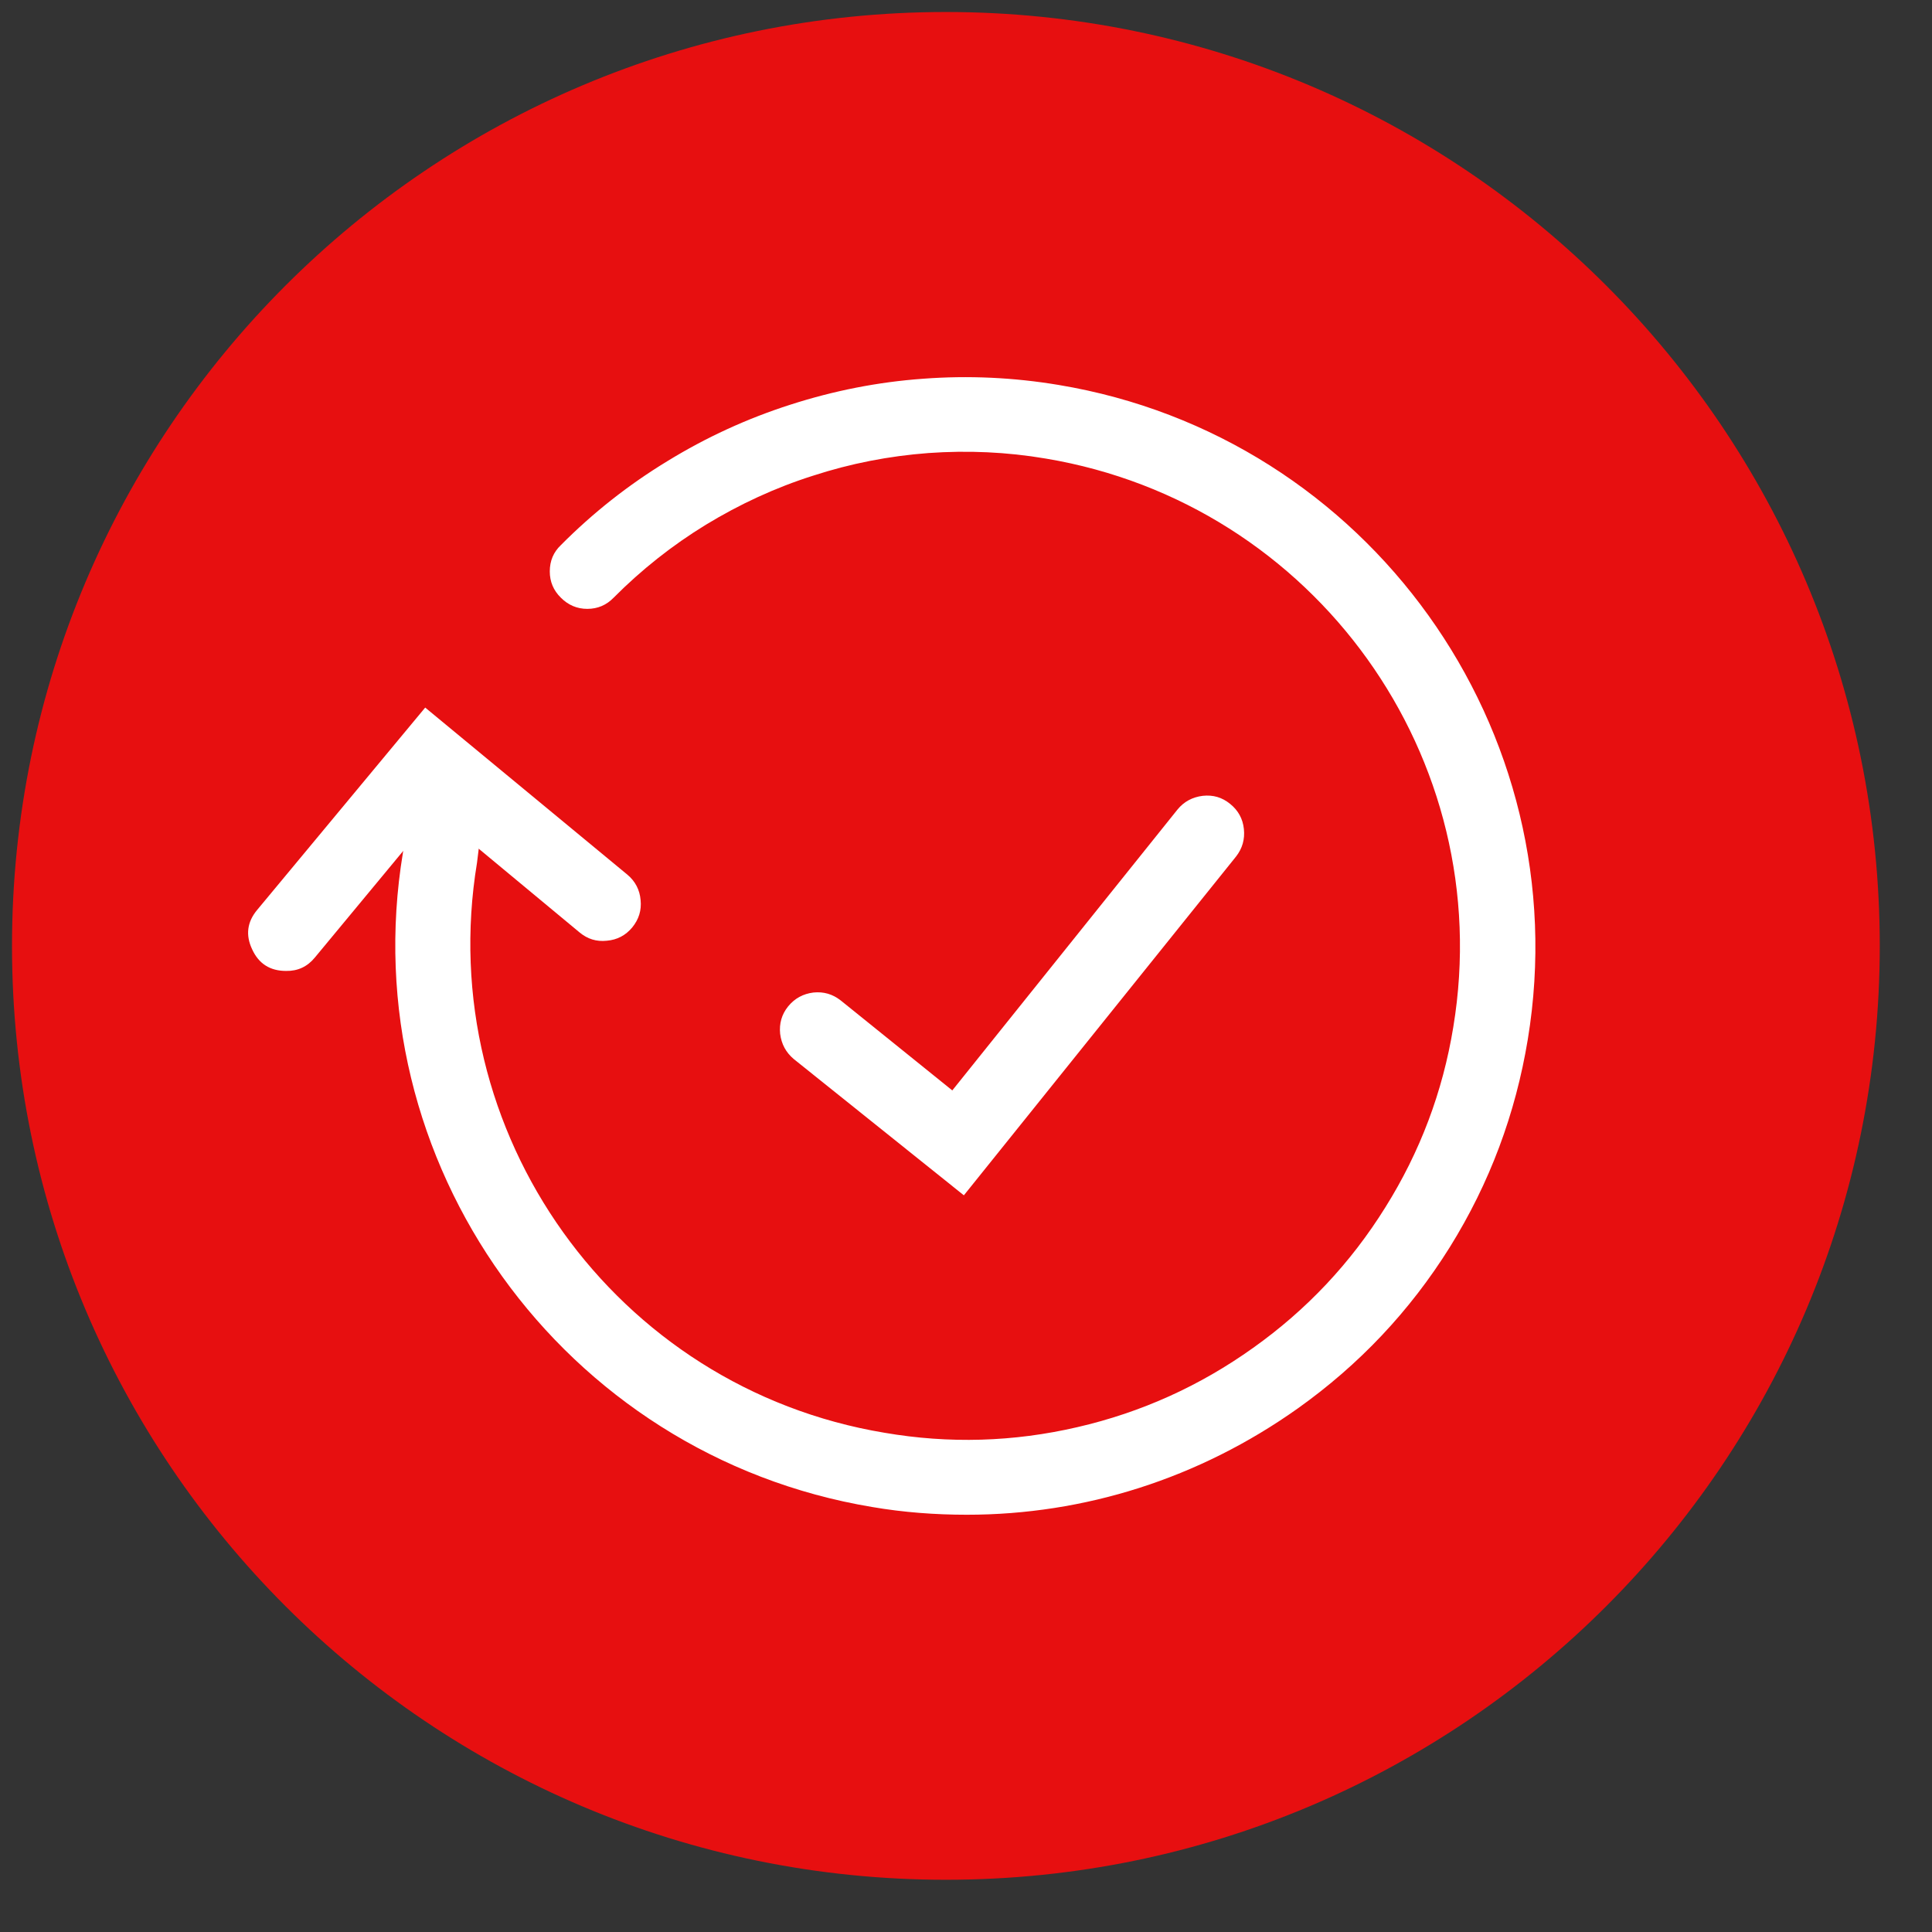 <svg version="1.0" preserveAspectRatio="xMidYMid meet" height="47" viewBox="0 0 35.25 35.25" zoomAndPan="magnify" width="47" xmlns:xlink="http://www.w3.org/1999/xlink" xmlns="http://www.w3.org/2000/svg"><rect x="0" y="0" width="35.25" height="35.25" fill="#333333" stroke="none"/><defs><clipPath id="4307112902"><path clip-rule="nonzero" d="M 0 0 L 34.516 0 L 34.516 34.516 L 0 34.516 Z M 0 0"></path></clipPath></defs><path fill-rule="nonzero" fill-opacity="1" d="M 21.137 22.156 L 20.641 22.156 L 20.641 23.492 L 20.762 23.492 L 20.762 23.469 C 20.762 22.984 20.898 22.539 21.137 22.156 Z M 21.137 22.156" fill="#000000"></path><path fill-rule="nonzero" fill-opacity="1" d="M 28.367 16.867 L 26.246 13.66 C 25.891 13.121 25.387 12.852 24.742 12.852 L 21.305 12.852 L 21.305 11.656 C 21.305 10.656 20.496 9.848 19.496 9.848 L 7.996 9.848 C 7 9.848 6.191 10.656 6.191 11.656 L 6.191 21.688 C 6.191 22.684 7 23.492 7.996 23.492 L 8.723 23.492 C 8.727 23.828 8.793 24.152 8.926 24.461 C 9.055 24.773 9.238 25.047 9.477 25.281 C 9.715 25.52 9.992 25.703 10.301 25.832 C 10.613 25.961 10.938 26.023 11.273 26.027 C 12.676 26.027 13.812 24.887 13.82 23.492 L 20.754 23.492 C 20.762 24.887 21.898 26.027 23.301 26.027 C 24.707 26.027 25.844 24.887 25.852 23.492 L 26.855 23.492 C 27.855 23.492 28.664 22.684 28.664 21.688 L 28.664 17.867 C 28.672 17.508 28.566 17.164 28.367 16.867 Z M 12.492 23.484 C 12.484 24.145 11.941 24.684 11.273 24.684 C 10.605 24.684 10.066 24.148 10.055 23.484 L 10.055 23.465 C 10.055 22.797 10.598 22.246 11.273 22.246 C 11.941 22.246 12.492 22.789 12.492 23.465 Z M 19.973 22.156 L 13.453 22.156 C 13.004 21.422 12.207 20.922 11.281 20.922 C 10.355 20.922 9.555 21.422 9.105 22.156 L 8.004 22.156 C 7.875 22.156 7.766 22.109 7.672 22.02 C 7.582 21.926 7.535 21.816 7.535 21.688 L 7.535 11.648 C 7.535 11.391 7.746 11.176 8.004 11.176 L 19.512 11.176 C 19.77 11.176 19.98 11.391 19.98 11.648 L 19.98 22.156 Z M 24.527 23.484 C 24.52 24.145 23.977 24.684 23.309 24.684 C 22.641 24.684 22.105 24.148 22.098 23.484 L 22.098 23.465 C 22.098 22.797 22.641 22.246 23.316 22.246 C 23.992 22.246 24.535 22.789 24.535 23.465 C 24.527 23.48 24.527 23.48 24.527 23.484 Z M 27.332 21.688 C 27.332 21.945 27.121 22.156 26.863 22.156 L 25.48 22.156 C 25.254 21.773 24.945 21.473 24.559 21.254 C 24.172 21.035 23.754 20.922 23.309 20.922 C 22.918 20.922 22.543 21.012 22.191 21.184 C 21.84 21.359 21.543 21.602 21.305 21.914 L 21.305 14.18 L 24.742 14.18 C 24.902 14.18 25.051 14.262 25.129 14.395 L 27.254 17.602 C 27.305 17.684 27.332 17.773 27.332 17.859 Z M 27.332 21.688" fill="#ffffff"></path><path fill-rule="nonzero" fill-opacity="1" d="M 15.82 14.664 C 15.379 14.297 14.719 14.363 14.312 14.77 L 13.984 15.098 L 13.652 14.77 C 13.25 14.363 12.586 14.289 12.148 14.664 C 12.031 14.762 11.938 14.879 11.871 15.016 C 11.801 15.152 11.766 15.297 11.758 15.449 C 11.75 15.602 11.773 15.75 11.828 15.891 C 11.883 16.035 11.965 16.16 12.074 16.266 L 13.977 18.168 L 13.984 18.16 L 13.988 18.168 L 15.891 16.266 C 16.332 15.82 16.309 15.078 15.82 14.664 Z M 15.82 14.664" fill="#ffffff"></path><g clip-path="url(#4307112902)"><path fill-rule="nonzero" fill-opacity="1" d="M 17.258 34.297 C 26.668 34.297 34.297 26.668 34.297 17.258 C 34.297 7.848 26.668 0.219 17.258 0.219 C 7.848 0.219 0.219 7.848 0.219 17.258 C 0.219 26.668 7.848 34.297 17.258 34.297 Z M 17.258 34.297" fill="#e70f10"></path></g><path fill-rule="nonzero" fill-opacity="1" d="M 5.219 17.715 C 4.93 17.715 4.723 17.586 4.602 17.324 C 4.477 17.062 4.508 16.82 4.695 16.598 L 7.758 12.91 L 11.445 15.957 C 11.59 16.078 11.672 16.234 11.688 16.422 C 11.707 16.609 11.656 16.773 11.535 16.922 C 11.414 17.066 11.262 17.148 11.07 17.164 C 10.883 17.184 10.719 17.133 10.574 17.012 L 7.938 14.824 L 5.746 17.469 C 5.609 17.637 5.434 17.719 5.219 17.715 Z M 5.219 17.715" fill="#ffffff"></path><path fill-rule="nonzero" fill-opacity="1" d="M 17.641 27.637 C 17.066 27.637 16.484 27.594 15.914 27.496 C 10.258 26.555 6.418 21.195 7.352 15.555 L 7.488 14.473 C 7.512 14.285 7.594 14.137 7.742 14.02 C 7.891 13.902 8.059 13.855 8.246 13.879 C 8.43 13.902 8.582 13.988 8.699 14.137 C 8.812 14.285 8.859 14.449 8.84 14.637 L 8.703 15.742 C 7.891 20.668 11.227 25.324 16.137 26.141 C 17.316 26.344 18.492 26.309 19.656 26.039 C 20.824 25.77 21.895 25.285 22.867 24.59 C 23.84 23.898 24.645 23.043 25.277 22.027 C 25.91 21.016 26.324 19.918 26.516 18.738 C 27.328 13.832 23.992 9.188 19.082 8.367 C 18.371 8.246 17.656 8.215 16.938 8.266 C 16.219 8.32 15.516 8.457 14.832 8.68 C 14.145 8.898 13.496 9.199 12.879 9.574 C 12.266 9.949 11.703 10.395 11.195 10.906 C 11.066 11.039 10.906 11.109 10.715 11.109 C 10.527 11.109 10.367 11.039 10.234 10.906 C 10.098 10.773 10.031 10.613 10.031 10.426 C 10.031 10.234 10.098 10.074 10.234 9.945 C 10.82 9.355 11.469 8.844 12.176 8.414 C 12.883 7.98 13.629 7.637 14.422 7.383 C 15.211 7.129 16.02 6.969 16.844 6.91 C 17.672 6.848 18.496 6.887 19.312 7.023 C 24.969 7.961 28.805 13.324 27.875 18.965 C 27.652 20.32 27.18 21.586 26.453 22.754 C 25.723 23.922 24.797 24.902 23.676 25.699 C 21.875 26.977 19.785 27.637 17.641 27.637 Z M 17.641 27.637" fill="#ffffff"></path><path fill-rule="nonzero" fill-opacity="1" d="M 17.586 21.809 L 14.484 19.324 C 14.34 19.203 14.258 19.051 14.234 18.863 C 14.215 18.676 14.262 18.508 14.379 18.363 C 14.5 18.215 14.652 18.133 14.84 18.109 C 15.027 18.09 15.191 18.137 15.34 18.254 L 17.375 19.895 L 21.484 14.77 C 21.602 14.625 21.758 14.543 21.945 14.52 C 22.133 14.5 22.297 14.547 22.445 14.668 C 22.59 14.785 22.676 14.938 22.695 15.125 C 22.715 15.312 22.668 15.48 22.551 15.629 Z M 17.586 21.809" fill="#ffffff"></path></svg>